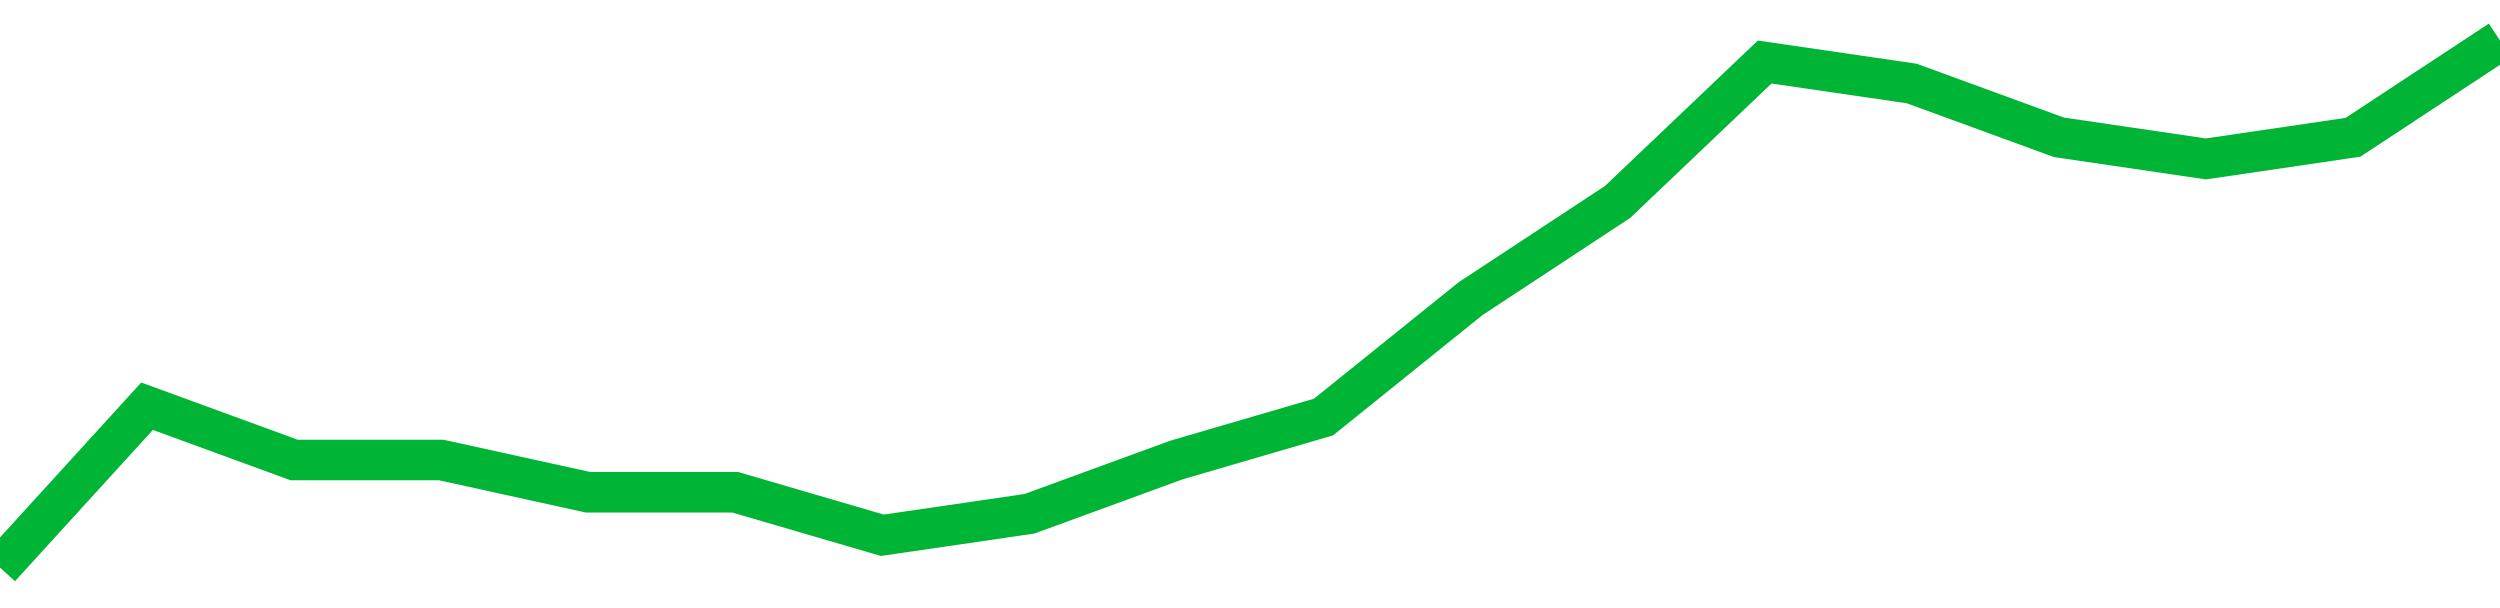 <!-- Generated with https://github.com/jxxe/sparkline/ --><svg viewBox="0 0 185 45" class="sparkline" xmlns="http://www.w3.org/2000/svg"><path class="sparkline--fill" d="M 0 42 L 0 42 L 10.882 30.06 L 21.765 34.04 L 32.647 34.04 L 43.529 36.43 L 54.412 36.43 L 65.294 39.61 L 76.176 38.02 L 87.059 34.04 L 97.941 30.86 L 108.824 22.1 L 119.706 14.94 L 130.588 4.59 L 141.471 6.18 L 152.353 10.16 L 163.235 11.76 L 174.118 10.16 L 185 3 V 45 L 0 45 Z" stroke="none" fill="none" ></path><path class="sparkline--line" d="M 0 42 L 0 42 L 10.882 30.06 L 21.765 34.04 L 32.647 34.04 L 43.529 36.43 L 54.412 36.43 L 65.294 39.61 L 76.176 38.02 L 87.059 34.04 L 97.941 30.86 L 108.824 22.1 L 119.706 14.94 L 130.588 4.59 L 141.471 6.18 L 152.353 10.16 L 163.235 11.76 L 174.118 10.16 L 185 3" fill="none" stroke-width="3" stroke="#00B436" ></path></svg>